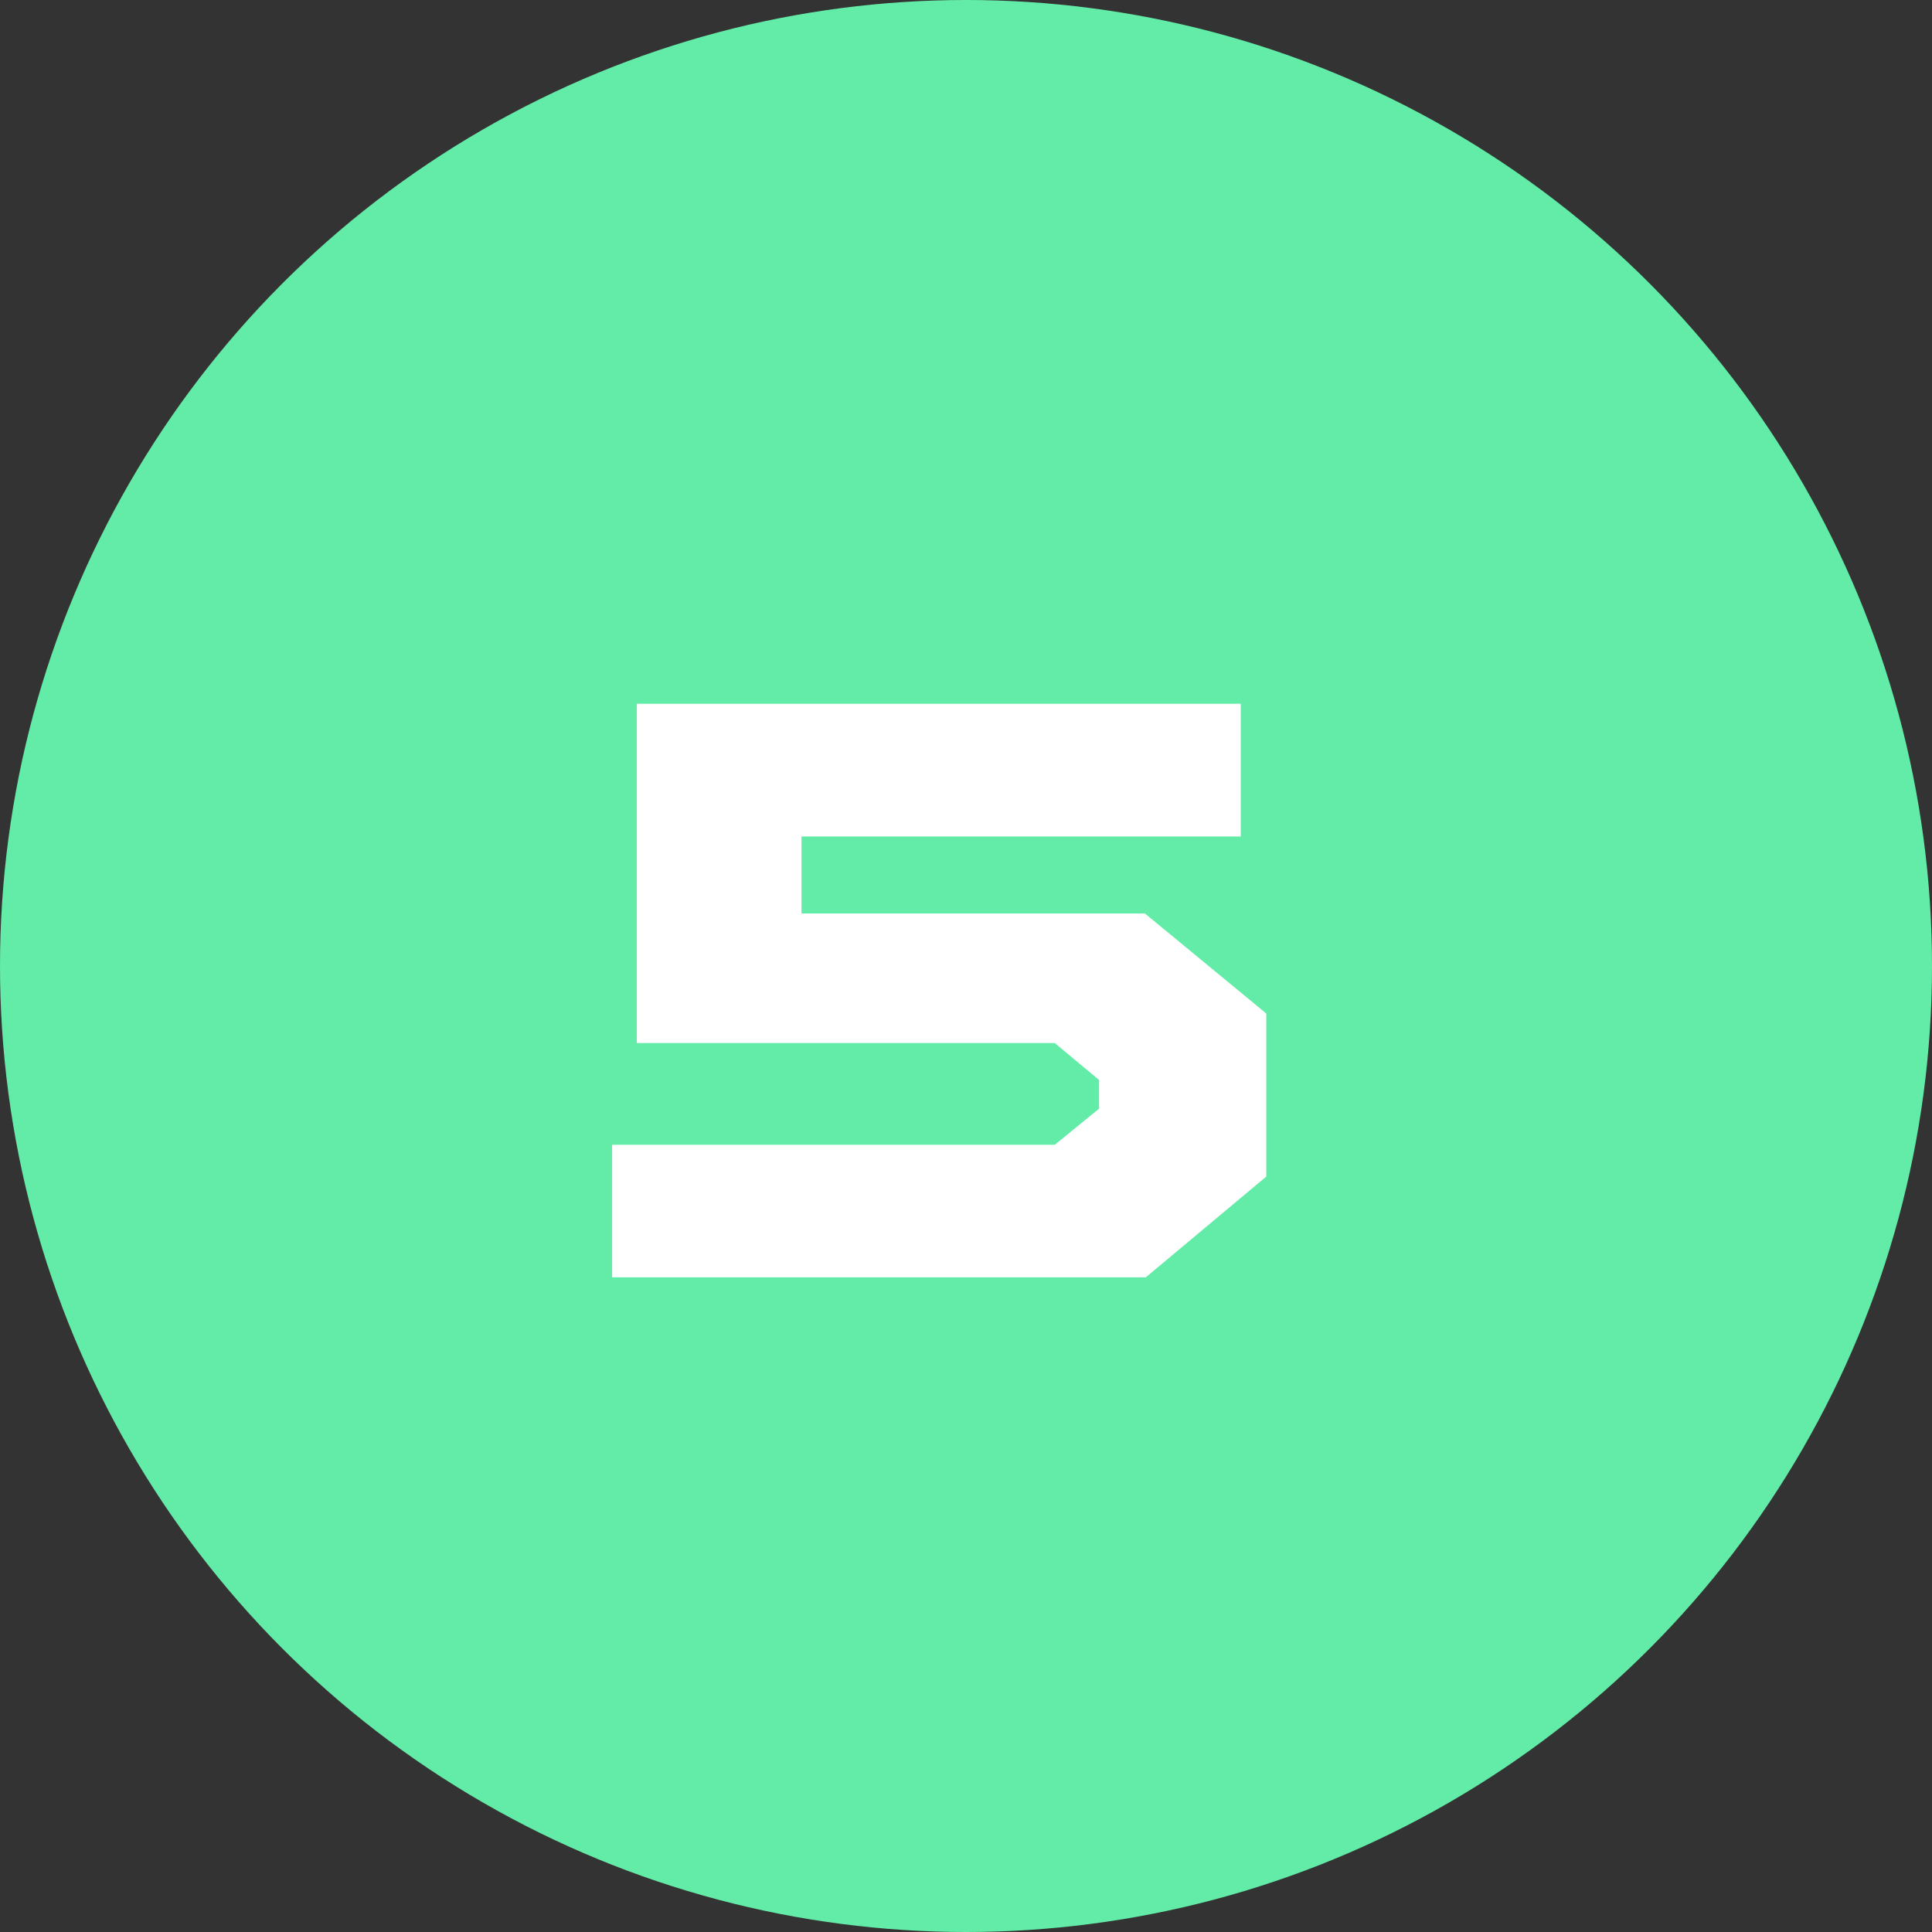 <svg xmlns="http://www.w3.org/2000/svg" id="Calque_2" data-name="Calque 2" viewBox="0 0 120.38 120.38"><rect x="0" y="0" width="120.38" height="120.38" fill="#333333" stroke="none"/><defs><style>      .cls-1 {        fill: #63eca7;      }      .cls-2 {        fill: #fff;      }    </style></defs><g id="Calque_1-2" data-name="Calque 1"><circle class="cls-1" cx="60.19" cy="60.19" r="60.19"></circle><path class="cls-2" d="M38.14,79.6v-8.27h27.58l2.76-2.25v-1.79l-2.76-2.3h-26.04v-21.14h37.63v8.27h-27.37v4.8h21.4l7.56,6.23v10.16l-7.51,6.28h-33.24Z"></path></g></svg>
